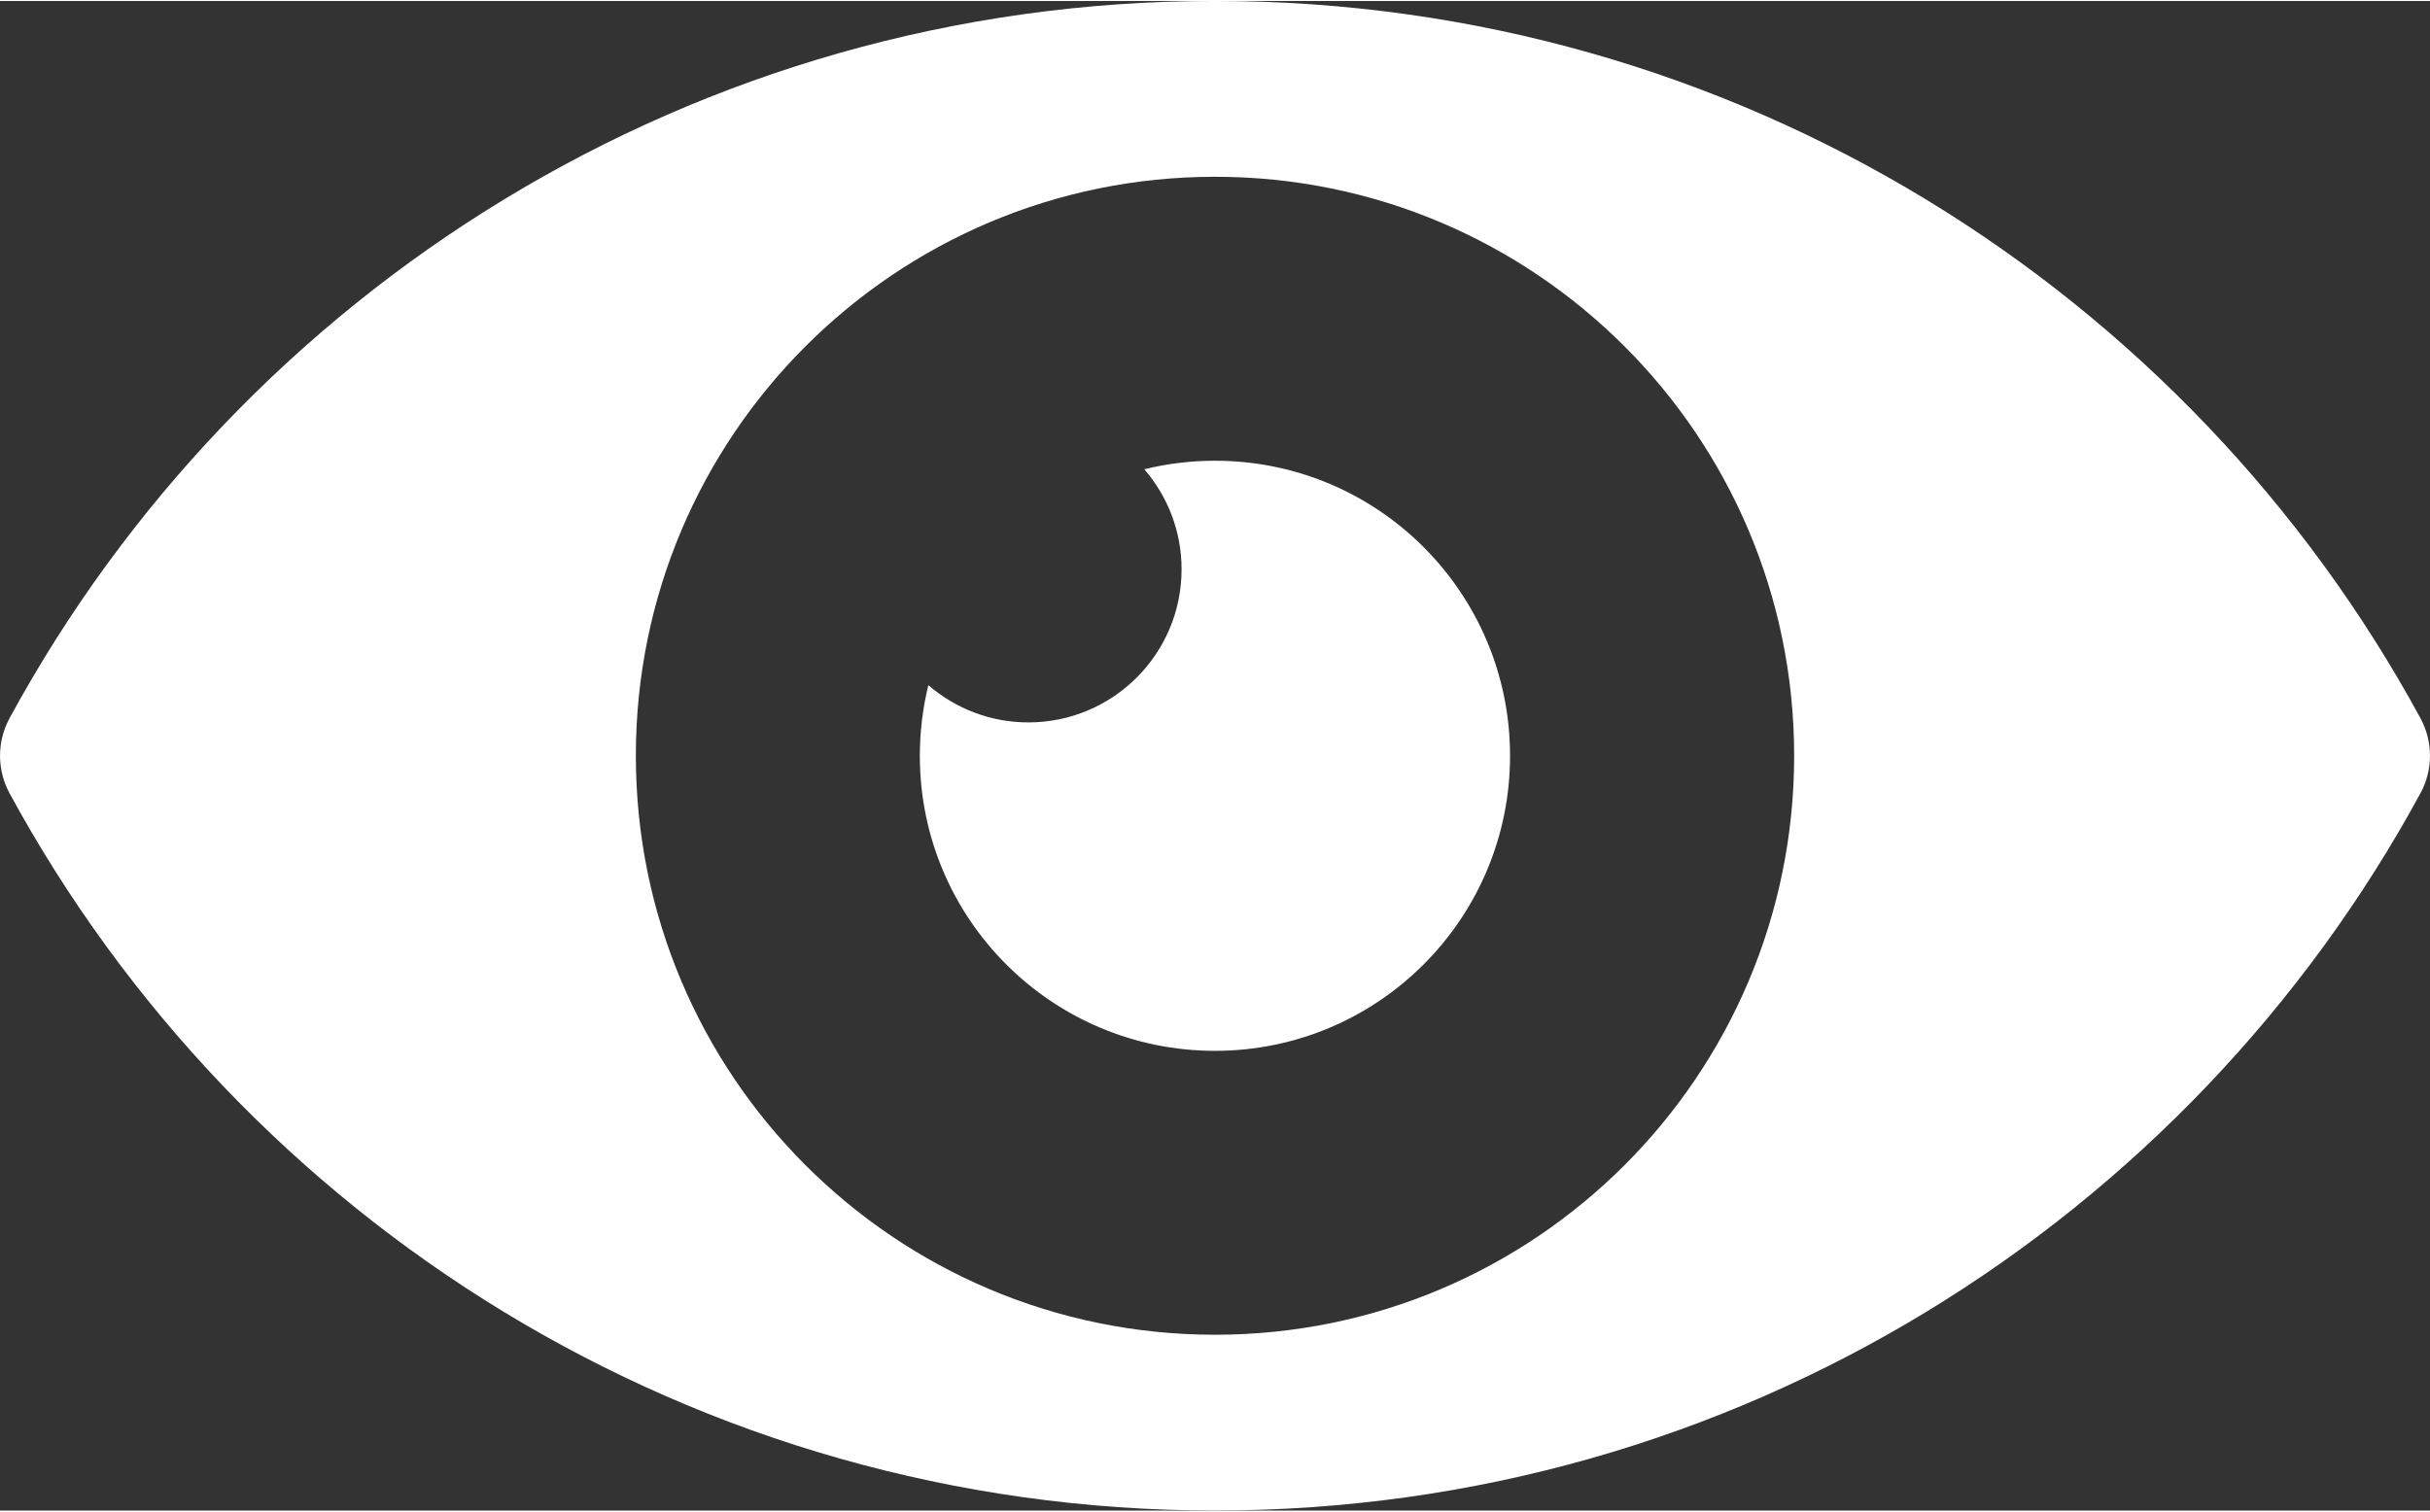 <?xml version="1.0" encoding="utf-8"?>
<!-- Generator: Adobe Illustrator 16.0.4, SVG Export Plug-In . SVG Version: 6.00 Build 0)  -->
<!DOCTYPE svg PUBLIC "-//W3C//DTD SVG 1.1//EN" "http://www.w3.org/Graphics/SVG/1.1/DTD/svg11.dtd">
<svg version="1.1" id="Capa_1" xmlns="http://www.w3.org/2000/svg" xmlns:xlink="http://www.w3.org/1999/xlink" x="0px" y="0px"
	 width="45px" height="28px" viewBox="-173 -26.481 45 27.963" enable-background="new -173 -26.481 45 27.963"
	 xml:space="preserve">
<rect x="-173" y="-26.481" width="45" height="27.963" fill="#333333" stroke="none"/>
<g>
	<g>
		<path fill="#FFFFFF" d="M-128.176-11.807c0.234-0.432,0.234-0.955,0-1.387c-4.299-7.915-12.684-13.288-22.324-13.288
			c-9.64,0-18.025,5.374-22.324,13.288c-0.234,0.432-0.234,0.955,0,1.387c4.299,7.914,12.684,13.288,22.324,13.288
			C-140.859,1.481-132.475-3.893-128.176-11.807z M-150.5-1.775c-5.923,0-10.725-4.802-10.725-10.725s4.802-10.725,10.725-10.725
			s10.725,4.802,10.725,10.725S-144.577-1.775-150.5-1.775z"/>
		<path fill="#FFFFFF" d="M-150.5-17.965c-0.451,0-0.889,0.055-1.309,0.158c0.429,0.497,0.69,1.144,0.69,1.853
			c0,1.566-1.27,2.836-2.836,2.836c-0.708,0-1.356-0.26-1.853-0.69c-0.103,0.419-0.158,0.857-0.158,1.309
			c0,3.019,2.447,5.465,5.465,5.465s5.465-2.446,5.465-5.465S-147.481-17.965-150.5-17.965z"/>
	</g>
</g>
</svg>
